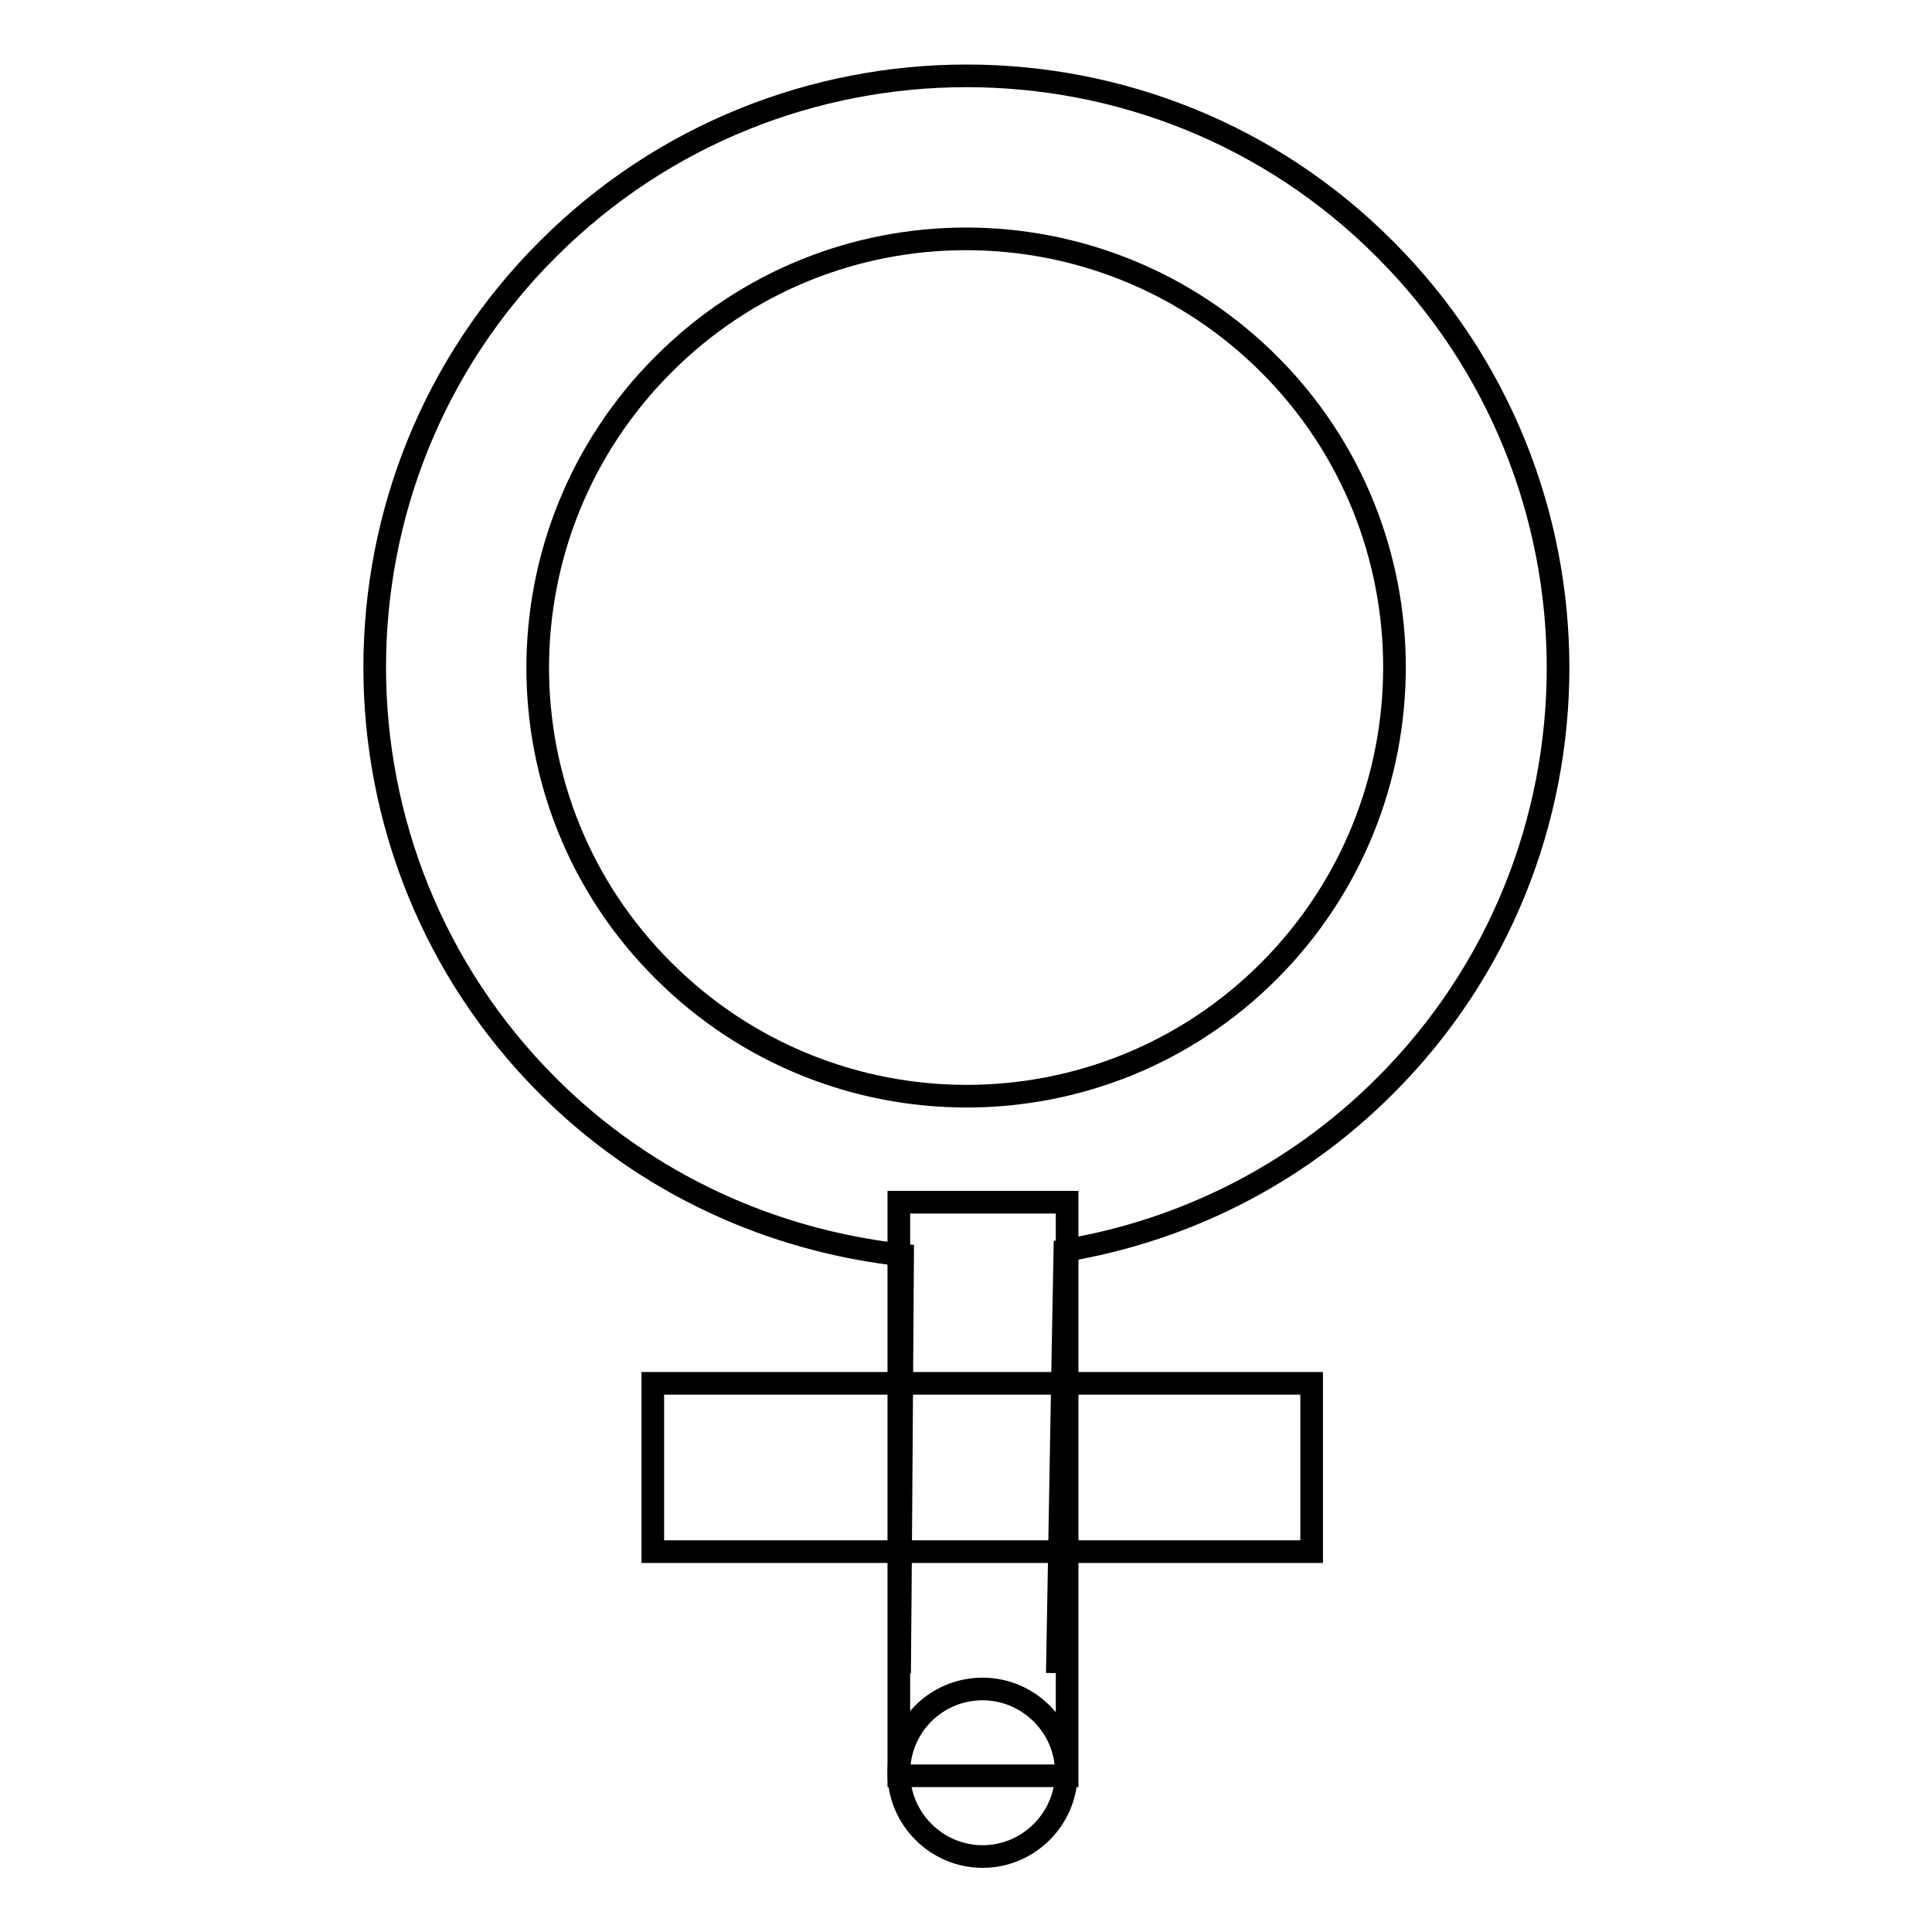 <?xml version="1.0" encoding="utf-8"?>
<!-- Svg Vector Icons : http://www.onlinewebfonts.com/icon -->
<!DOCTYPE svg PUBLIC "-//W3C//DTD SVG 1.1//EN" "http://www.w3.org/Graphics/SVG/1.1/DTD/svg11.dtd">
<svg version="1.1" xmlns="http://www.w3.org/2000/svg" xmlns:xlink="http://www.w3.org/1999/xlink" x="0px" y="0px" viewBox="0 0 256 256" enable-background="new 0 0 256 256" xml:space="preserve">
<g><g><path stroke-width="3" fill-opacity="0" stroke="#000000"  d="M119.2,221.7c0.1-10,0.3-39.9,0.4-55.4c-17.2-1.9-33.9-9.3-47-22.4c-30.6-30.6-30.6-80.4,0-110.9c30.6-30.6,80.4-30.6,110.9,0c30.6,30.6,30.6,80.4,0,110.9c-12,12-26.9,19.2-42.4,21.8c-0.3,15.1-0.8,45.6-1,56 M168.2,48.3c-22.2-22.2-58.2-22.2-80.3,0c-22.2,22.2-22.2,58.2,0,80.3c22.2,22.2,58.2,22.2,80.3,0C190.3,106.4,190.3,70.4,168.2,48.3L168.2,48.3z"/><path stroke-width="3" fill-opacity="0" stroke="#000000"  d="M119.1,159.3h22.3v76h-22.3V159.3z"/><path stroke-width="3" fill-opacity="0" stroke="#000000"  d="M86.5,183.3h87.3v22.3H86.5V183.3L86.5,183.3z"/><path stroke-width="3" fill-opacity="0" stroke="#000000"  d="M119.1,234.9c0,6.1,5,11.1,11.1,11.1c6.1,0,11.1-5,11.1-11.1c0-6.1-5-11.1-11.1-11.1C124,223.8,119.1,228.8,119.1,234.9L119.1,234.9z"/></g></g>
</svg>